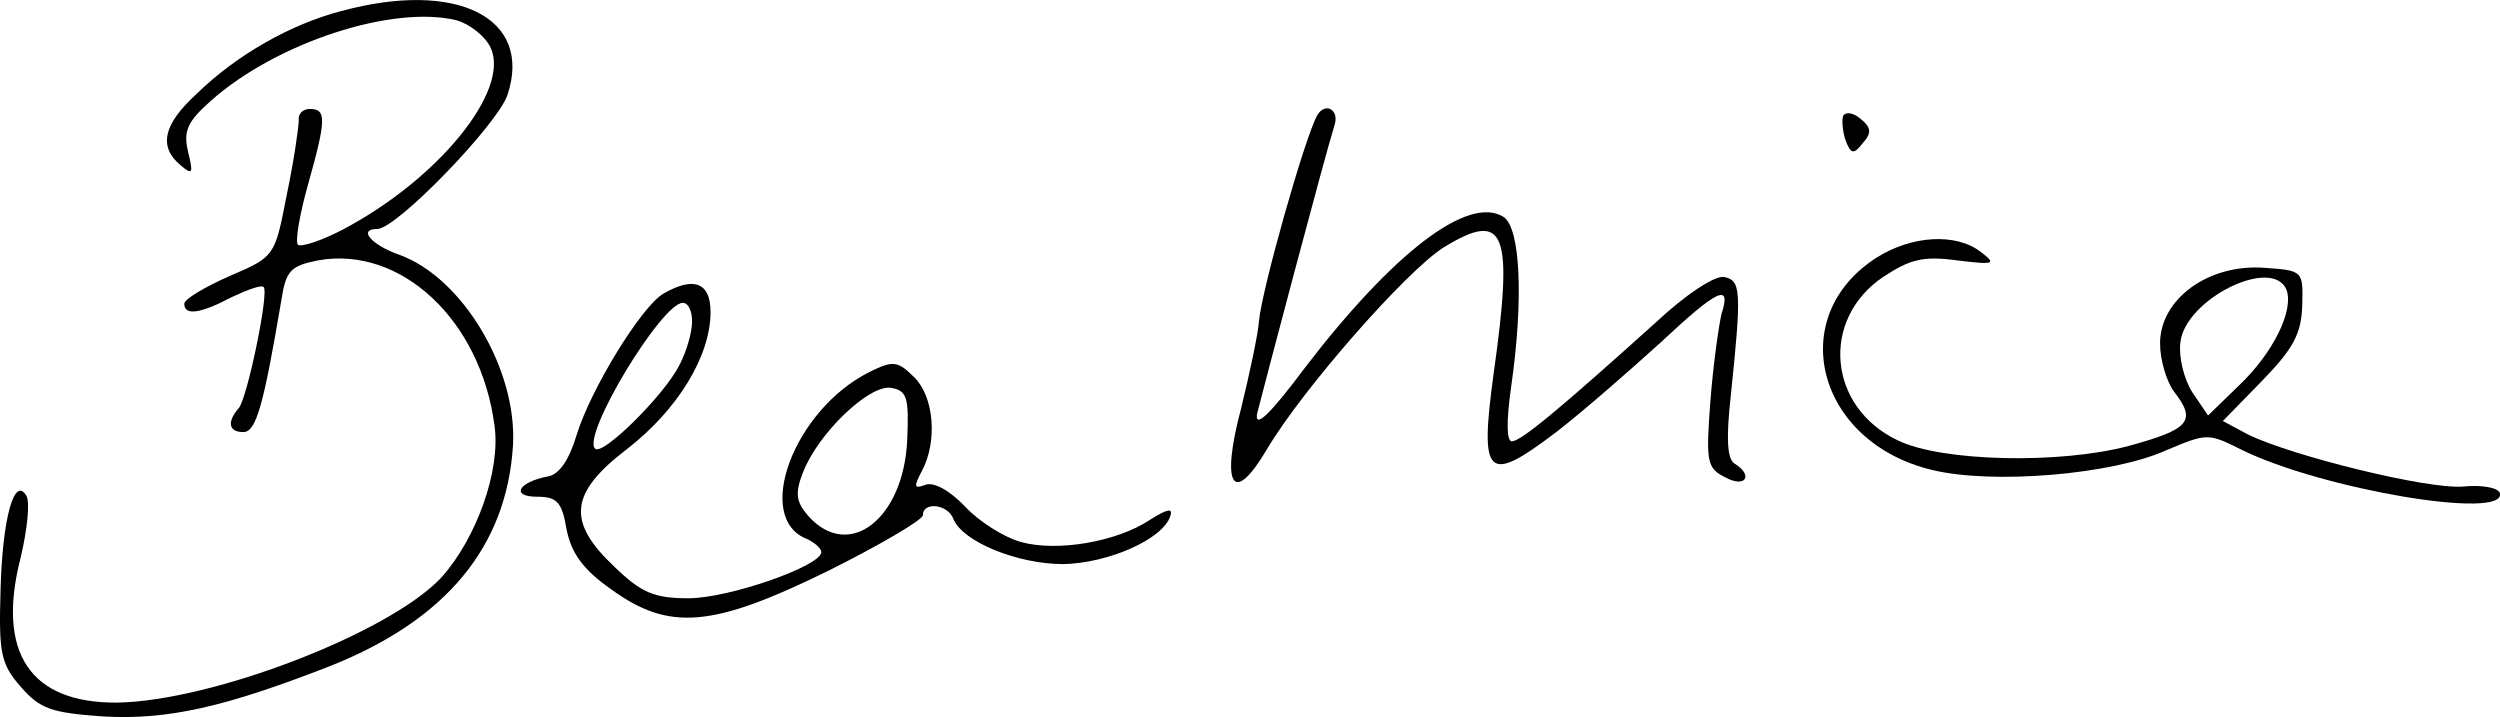 <svg xmlns="http://www.w3.org/2000/svg" version="1.0" preserveAspectRatio="xMidYMid meet" viewBox="13.04 11.2 270.78 77.66">

<g transform="translate(0,96) scale(0.1,-0.1)" fill="#000000" stroke="none">
<path d="M500 836 c-54 -14 -113 -47 -157 -90 -36 -33 -41 -57 -17 -77 13 -11 14 -9 8 15 -5 22 -1 32 25 55 71 63 197 104 266 87 14 -4 31 -17 37 -30 21 -47 -58 -143 -161 -197 -23 -12 -45 -19 -48 -16 -3 4 2 33 11 65 20 71 20 82 2 82 -8 0 -13 -6 -12 -12 0 -7 -5 -43 -13 -81 -13 -67 -13 -67 -62 -88 -27 -12 -49 -25 -49 -30 0 -13 17 -11 51 7 17 8 33 14 35 11 6 -6 -18 -121 -27 -131 -13 -15 -11 -26 5 -26 14 0 22 30 41 142 5 33 10 38 40 44 89 16 176 -64 191 -179 7 -49 -20 -123 -58 -165 -57 -60 -247 -133 -350 -135 -95 -1 -132 54 -105 158 7 30 10 59 6 66 -13 22 -26 -24 -28 -102 -2 -68 0 -80 22 -105 21 -24 33 -28 89 -32 70 -4 132 10 247 55 125 50 190 129 197 238 5 82 -54 182 -123 207 -31 11 -45 28 -24 28 21 0 130 113 141 145 28 84 -55 125 -180 91z"/>
<path d="M1557 723 c-14 -26 -60 -189 -63 -223 -1 -14 -10 -56 -19 -93 -23 -86 -9 -108 28 -45 38 64 150 192 191 218 67 41 76 18 54 -138 -15 -111 -7 -119 68 -62 31 24 81 68 113 97 62 58 77 65 66 31 -3 -13 -9 -55 -12 -94 -5 -66 -4 -73 16 -83 22 -12 31 2 10 15 -8 5 -9 28 -4 73 12 115 11 125 -7 129 -10 2 -42 -19 -75 -50 -100 -90 -145 -128 -155 -128 -6 0 -6 22 -1 58 14 97 10 173 -8 185 -38 24 -119 -38 -215 -163 -38 -51 -55 -67 -52 -50 6 24 73 278 84 313 5 16 -10 25 -19 10z"/>
<path d="M2127 723 c-2 -4 -1 -16 2 -26 6 -16 9 -17 19 -4 10 11 9 17 -2 26 -8 7 -16 8 -19 4z"/>
<path d="M2163 569 c-100 -64 -65 -200 60 -230 66 -16 195 -5 253 21 45 19 46 19 82 1 87 -43 288 -77 280 -47 -2 6 -20 9 -40 7 -39 -3 -184 33 -232 56 l-28 15 42 43 c34 35 43 51 44 82 1 38 1 38 -42 41 -60 4 -112 -34 -112 -82 0 -18 7 -41 15 -52 25 -32 17 -41 -49 -59 -75 -20 -203 -17 -250 6 -76 36 -84 131 -16 177 29 19 43 23 80 18 41 -5 43 -4 26 9 -27 21 -75 18 -113 -6z m444 -35 c8 -22 -14 -68 -52 -104 l-33 -32 -17 25 c-9 14 -15 38 -13 54 5 47 100 94 115 57z"/>
<path d="M849 530 c-24 -14 -79 -104 -94 -153 -8 -27 -19 -43 -31 -45 -32 -6 -41 -22 -12 -22 22 0 27 -6 32 -35 5 -26 18 -44 48 -65 63 -46 110 -42 236 20 56 28 102 55 102 60 0 15 27 12 33 -4 10 -25 70 -49 119 -49 49 1 108 27 116 52 3 9 -3 8 -22 -4 -36 -24 -101 -35 -140 -24 -18 5 -45 22 -60 38 -17 18 -34 27 -43 24 -13 -5 -13 -2 -4 15 17 32 13 80 -8 101 -18 18 -23 19 -49 6 -82 -41 -126 -159 -67 -181 8 -4 15 -10 15 -14 0 -15 -100 -50 -144 -50 -37 0 -51 6 -80 34 -52 49 -49 80 14 128 54 42 90 100 90 148 0 32 -18 39 -51 20z m31 -30 c0 -12 -6 -33 -14 -48 -17 -33 -83 -98 -91 -90 -15 14 72 158 95 158 6 0 10 -9 10 -20z m233 -129 c-4 -85 -63 -131 -107 -82 -13 15 -15 24 -6 47 16 42 71 95 95 92 18 -3 20 -10 18 -57z"/>
</g>
</svg>